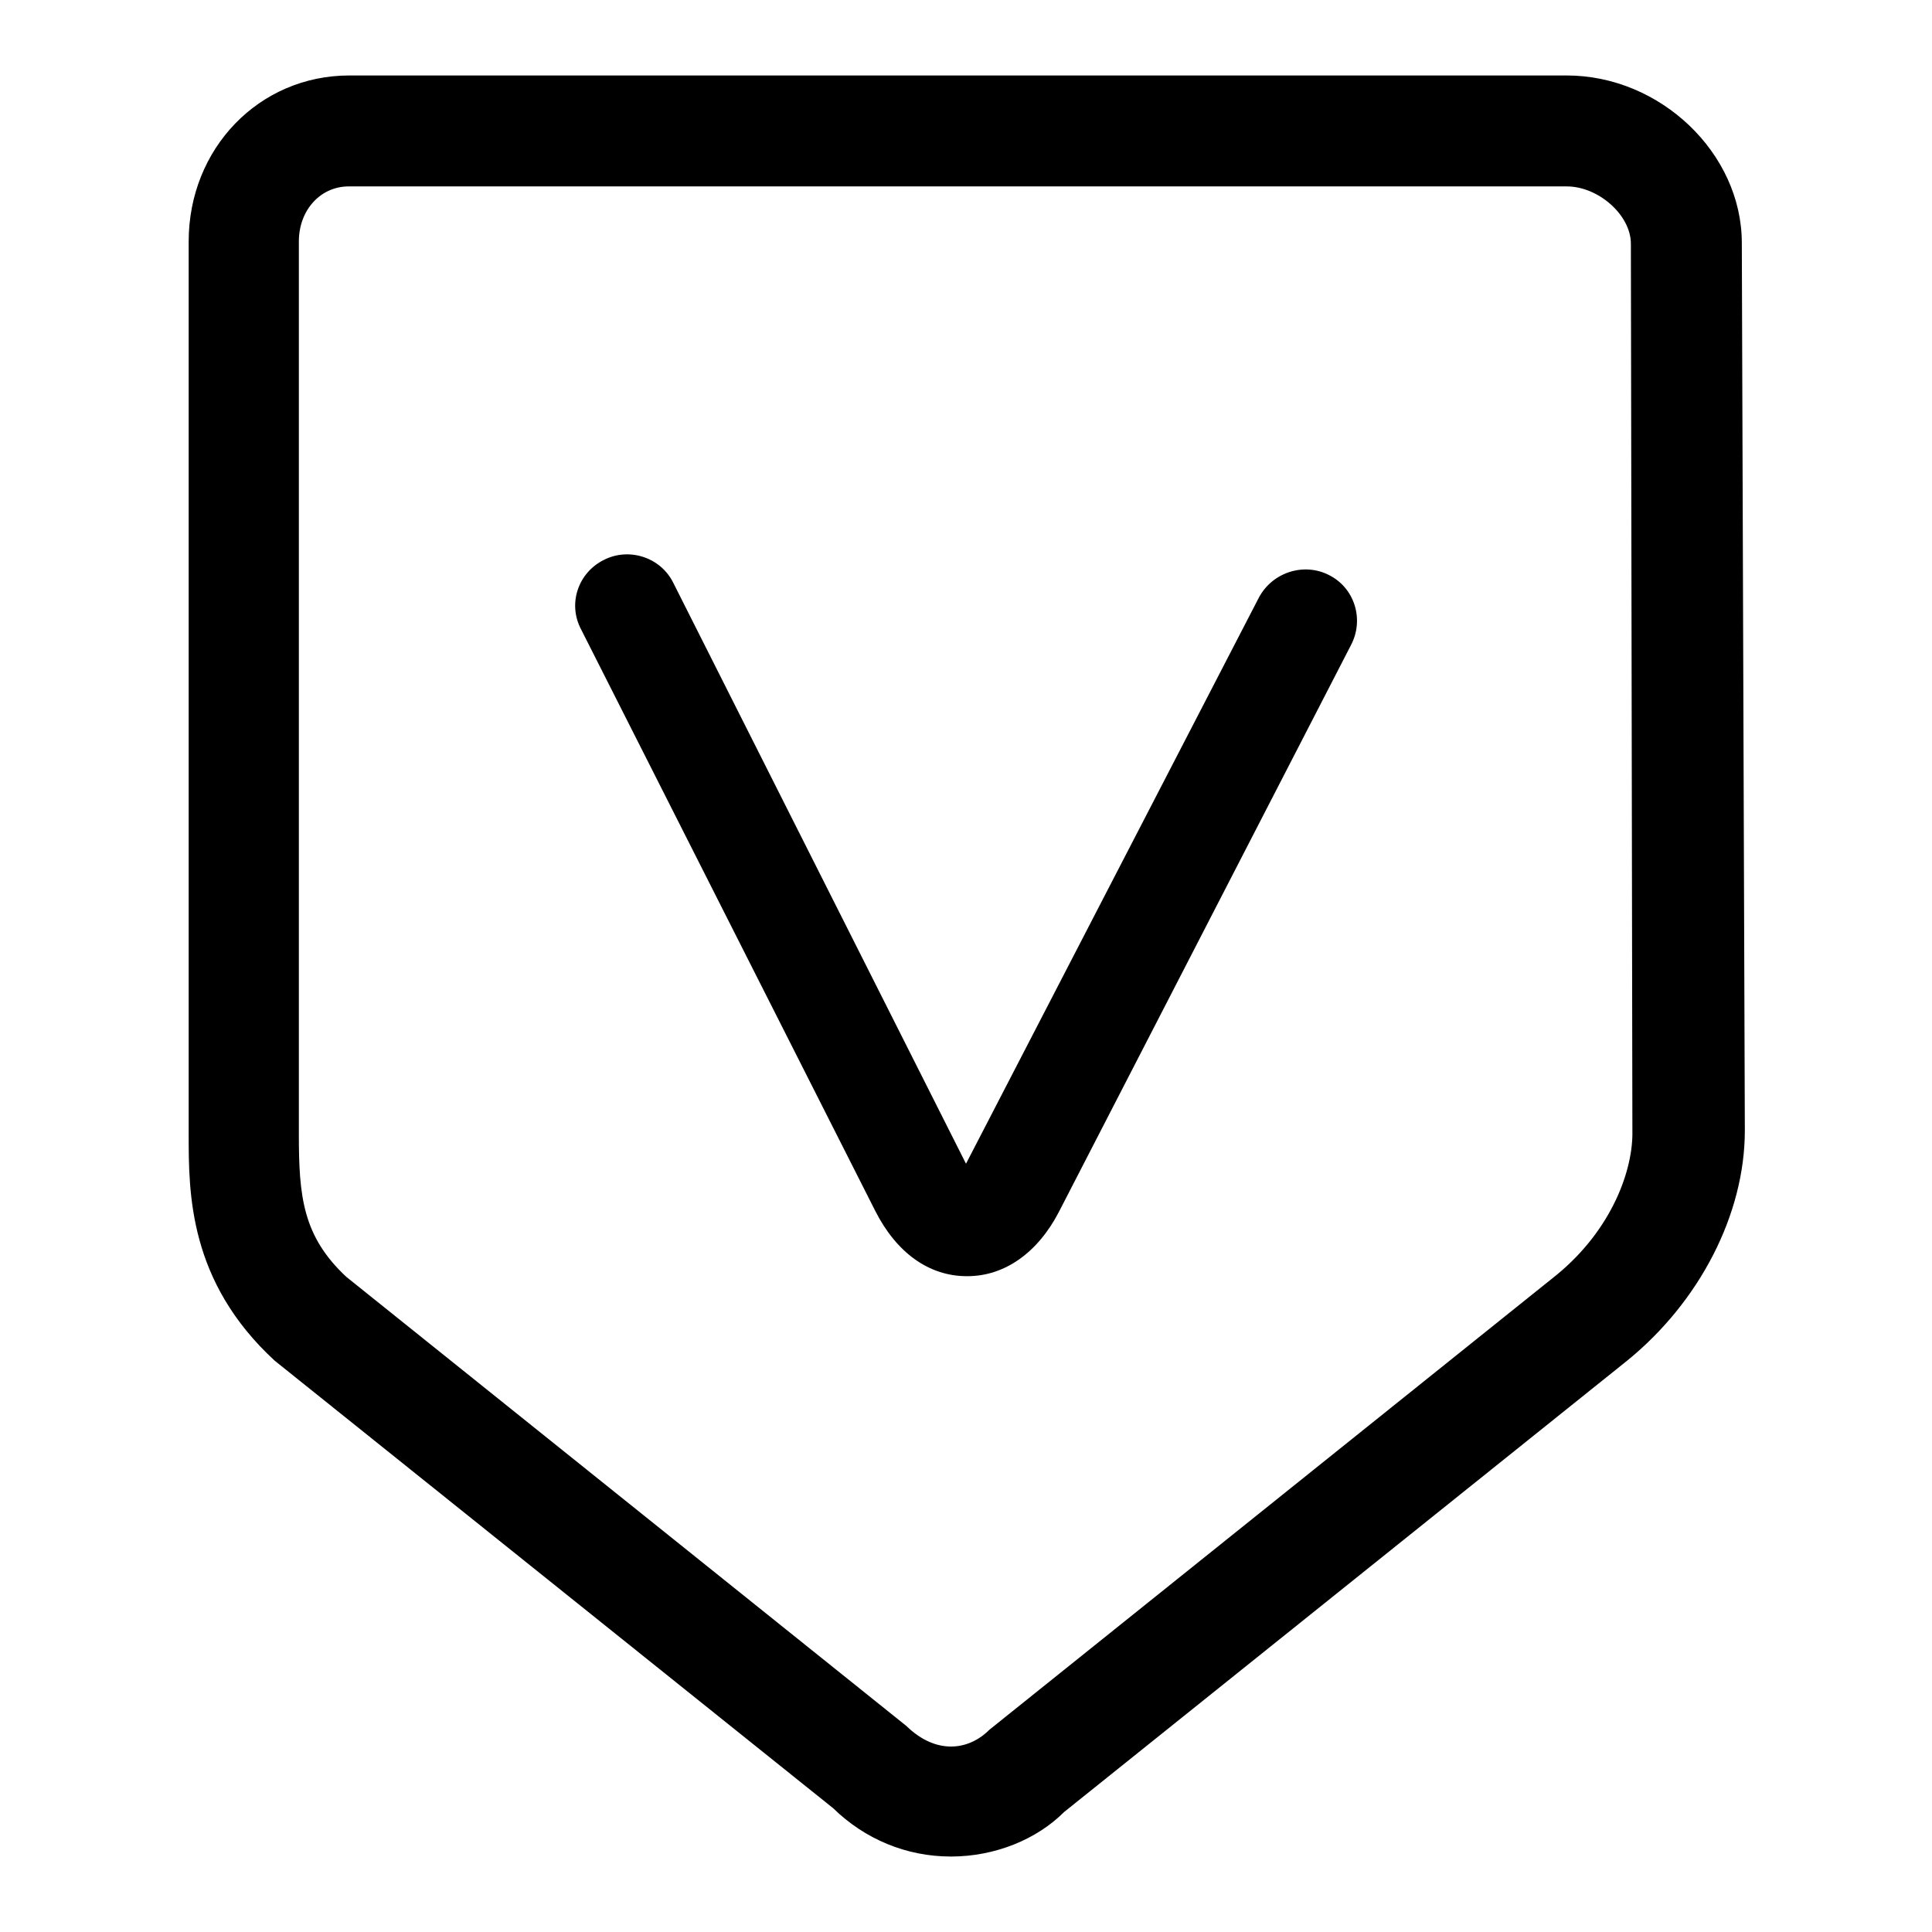 <?xml version="1.0" encoding="utf-8"?>
<!-- Svg Vector Icons : http://www.onlinewebfonts.com/icon -->
<!DOCTYPE svg PUBLIC "-//W3C//DTD SVG 1.1//EN" "http://www.w3.org/Graphics/SVG/1.1/DTD/svg11.dtd">
<svg version="1.1" xmlns="http://www.w3.org/2000/svg" xmlns:xlink="http://www.w3.org/1999/xlink" x="0px" y="0px" viewBox="0 0 256 256" enable-background="new 0 0 256 256" xml:space="preserve">
<g> <path fill="#000000" d="M230.8,32.2c0-11.9-10.8-22.2-23.2-22.2H46.3c-12,0-21.3,9.7-21.3,22v118.3c0,7.8,0,19.5,11.4,30l74,59.3 c4.2,4.1,9.7,6.4,15.6,6.4c5.9,0,11.4-2.3,15-5.9l74.6-59.8c9.6-7.8,15.6-19.4,15.6-30.5L230.8,32.2z M206.3,168.9l-75.2,60.3 c-2.8,2.8-7.1,3.3-11-0.5l-74.2-59.5c-5.8-5.4-6.3-10.7-6.3-18.9V32c0-4.2,2.9-7.3,6.6-7.3h161.4c4.2,0,8.5,3.8,8.5,7.6l0.2,117.6 C216.4,154.9,213.7,162.8,206.3,168.9z M176.1,76.2c-3.3-1.7-7.5-0.4-9.3,3l-38.8,75L89.2,77.2c-1.7-3.4-5.9-4.7-9.2-3 c-3.4,1.7-4.8,5.8-3,9.2l39,77.1c2.8,5.5,7.1,8.6,12.1,8.6c0,0,0,0,0.1,0c4.9,0,9.3-3.1,12.1-8.5L179,85.5 C180.8,82.1,179.5,77.9,176.1,76.2z"/></g>
</svg>